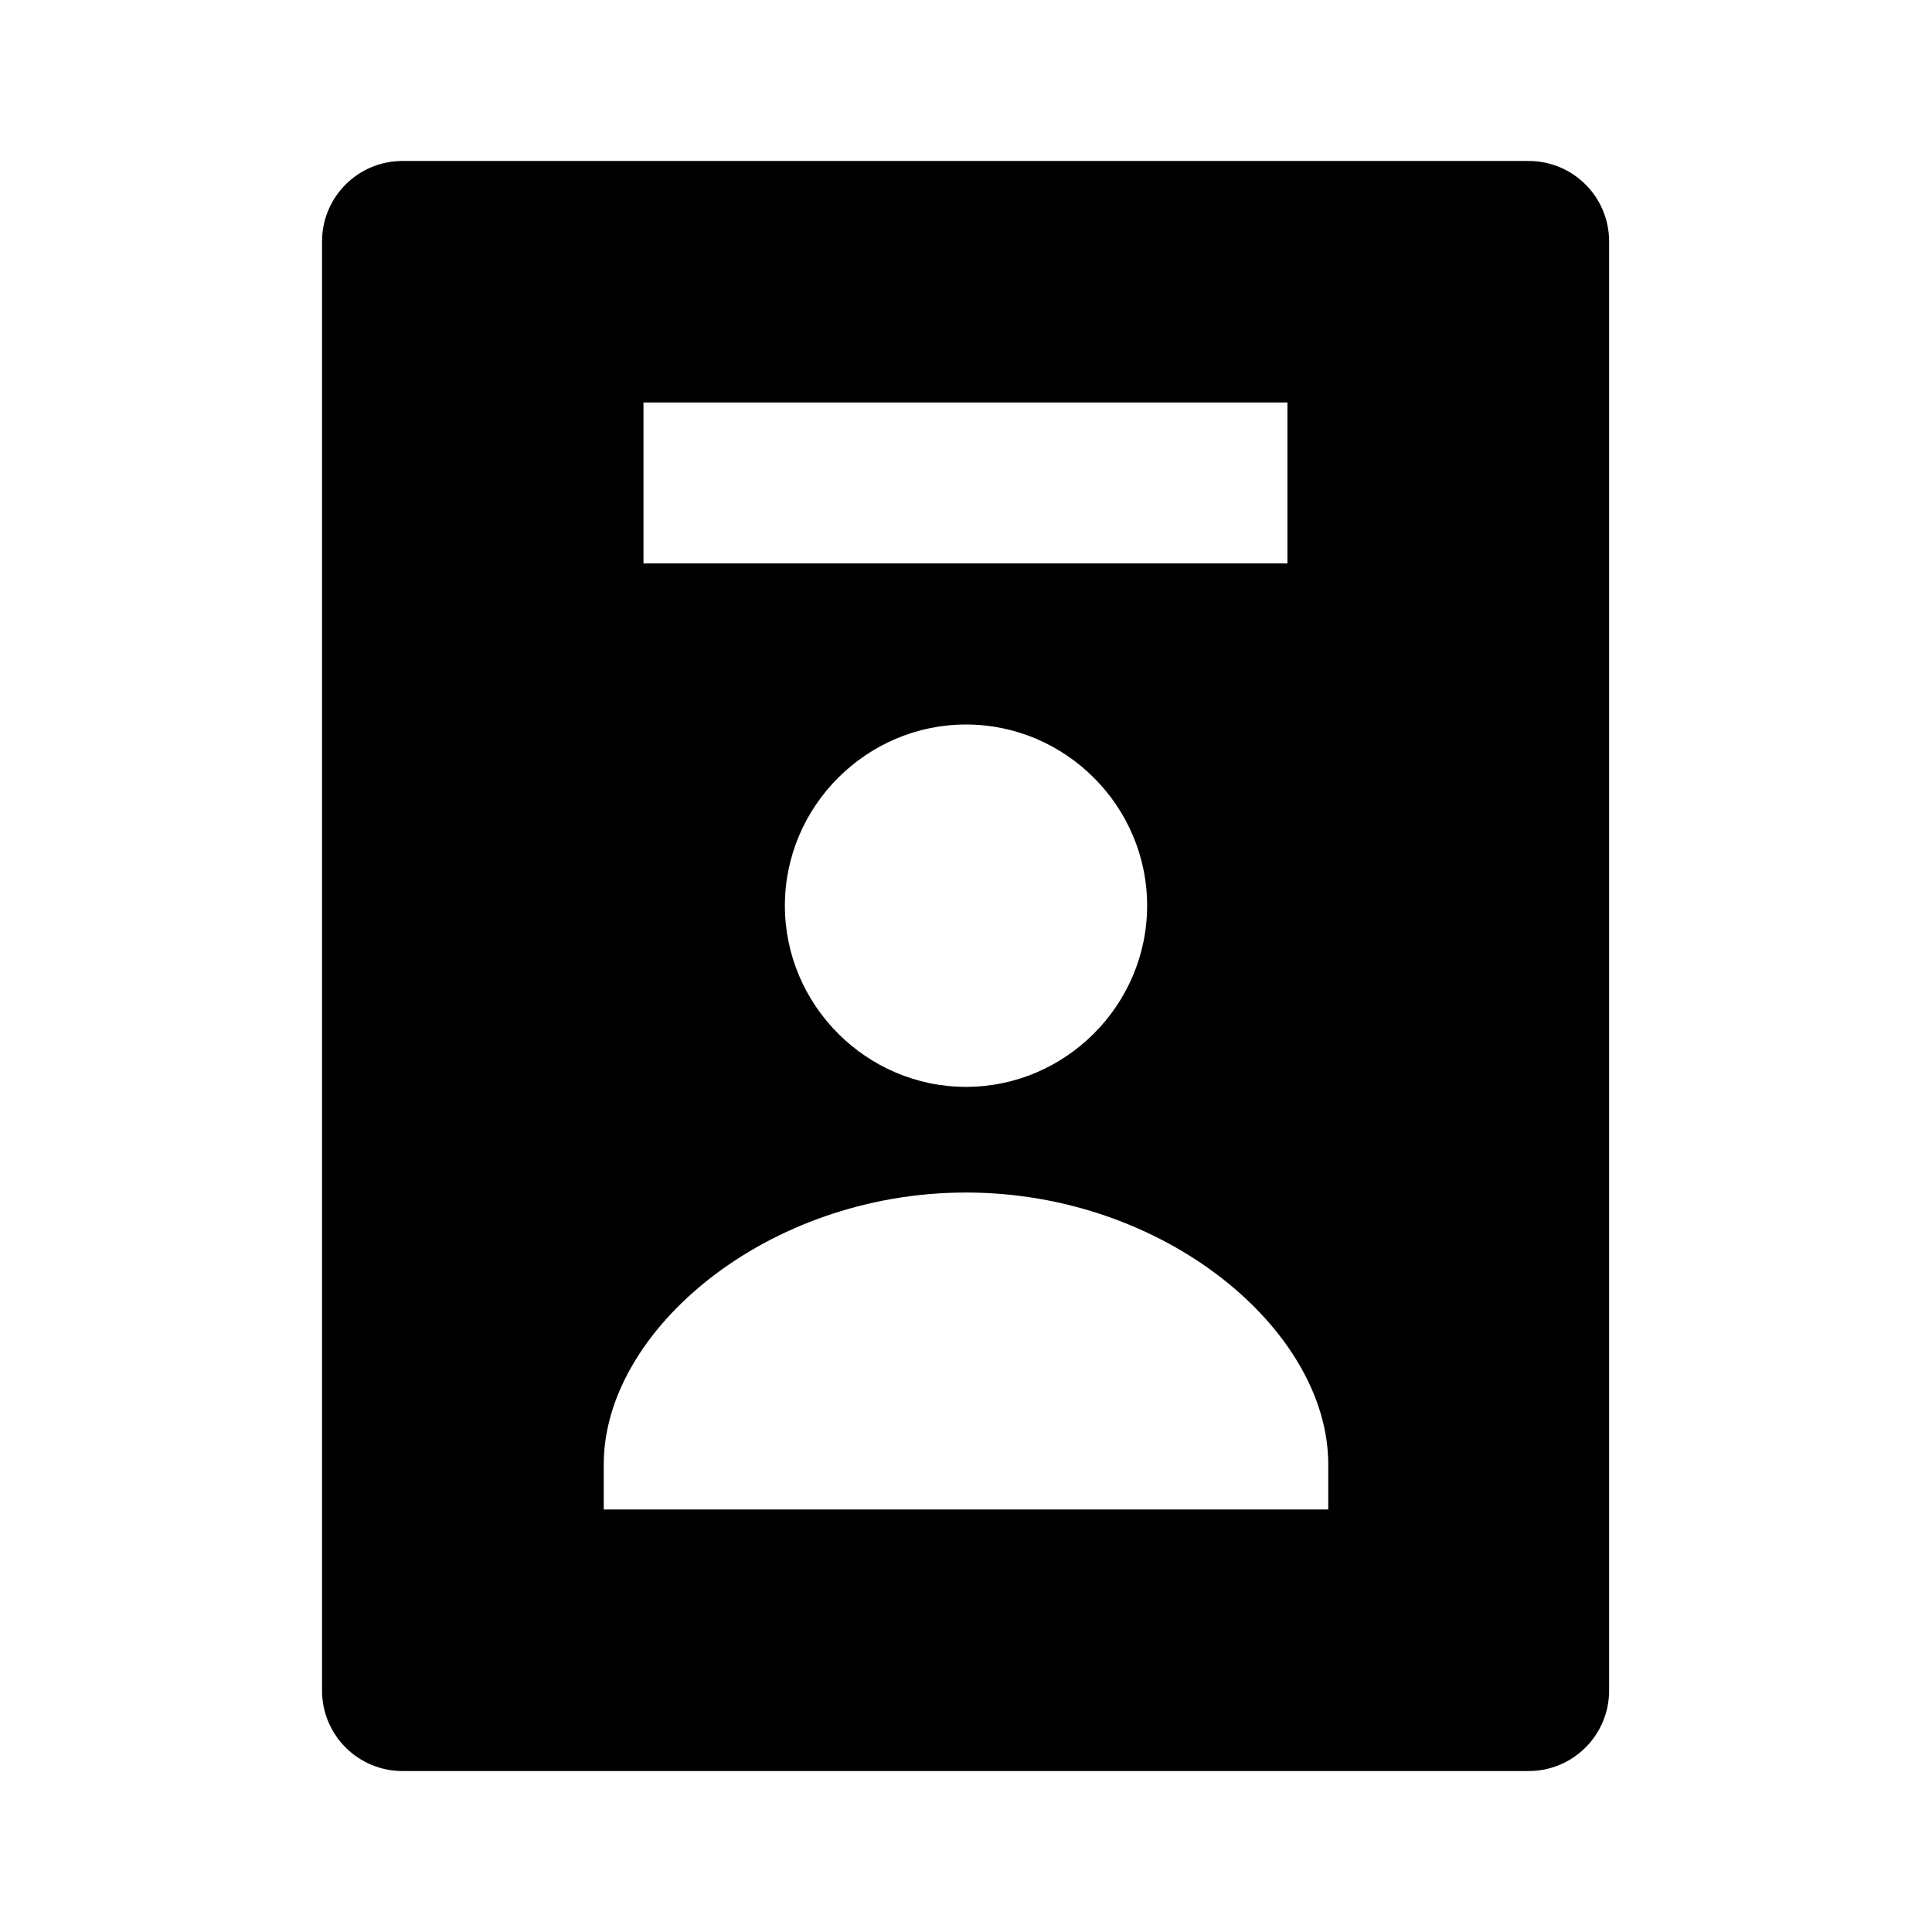 <!-- Generated by IcoMoon.io -->
<svg version="1.1" xmlns="http://www.w3.org/2000/svg" width="16" height="16" viewBox="0 0 16 16">
<title>bxs-badge</title>
<path d="M12.659 1.333h-9.325c-0.369 0-0.667 0.298-0.667 0.667v12c0 0.369 0.298 0.667 0.667 0.667h9.325c0.369 0 0.667-0.298 0.667-0.667v-12c0-0.369-0.298-0.667-0.667-0.667zM5.329 3.333h5.333v1.333h-5.333v-1.333zM9.5 7.5c0 0.824-0.676 1.501-1.5 1.501s-1.5-0.677-1.5-1.501 0.677-1.5 1.5-1.5c0.824 0 1.5 0.676 1.5 1.5zM11 12.501h-6v-0.375c0-1.109 1.352-2.25 3-2.25s3 1.141 3 2.25v0.375z"></path>
</svg>

